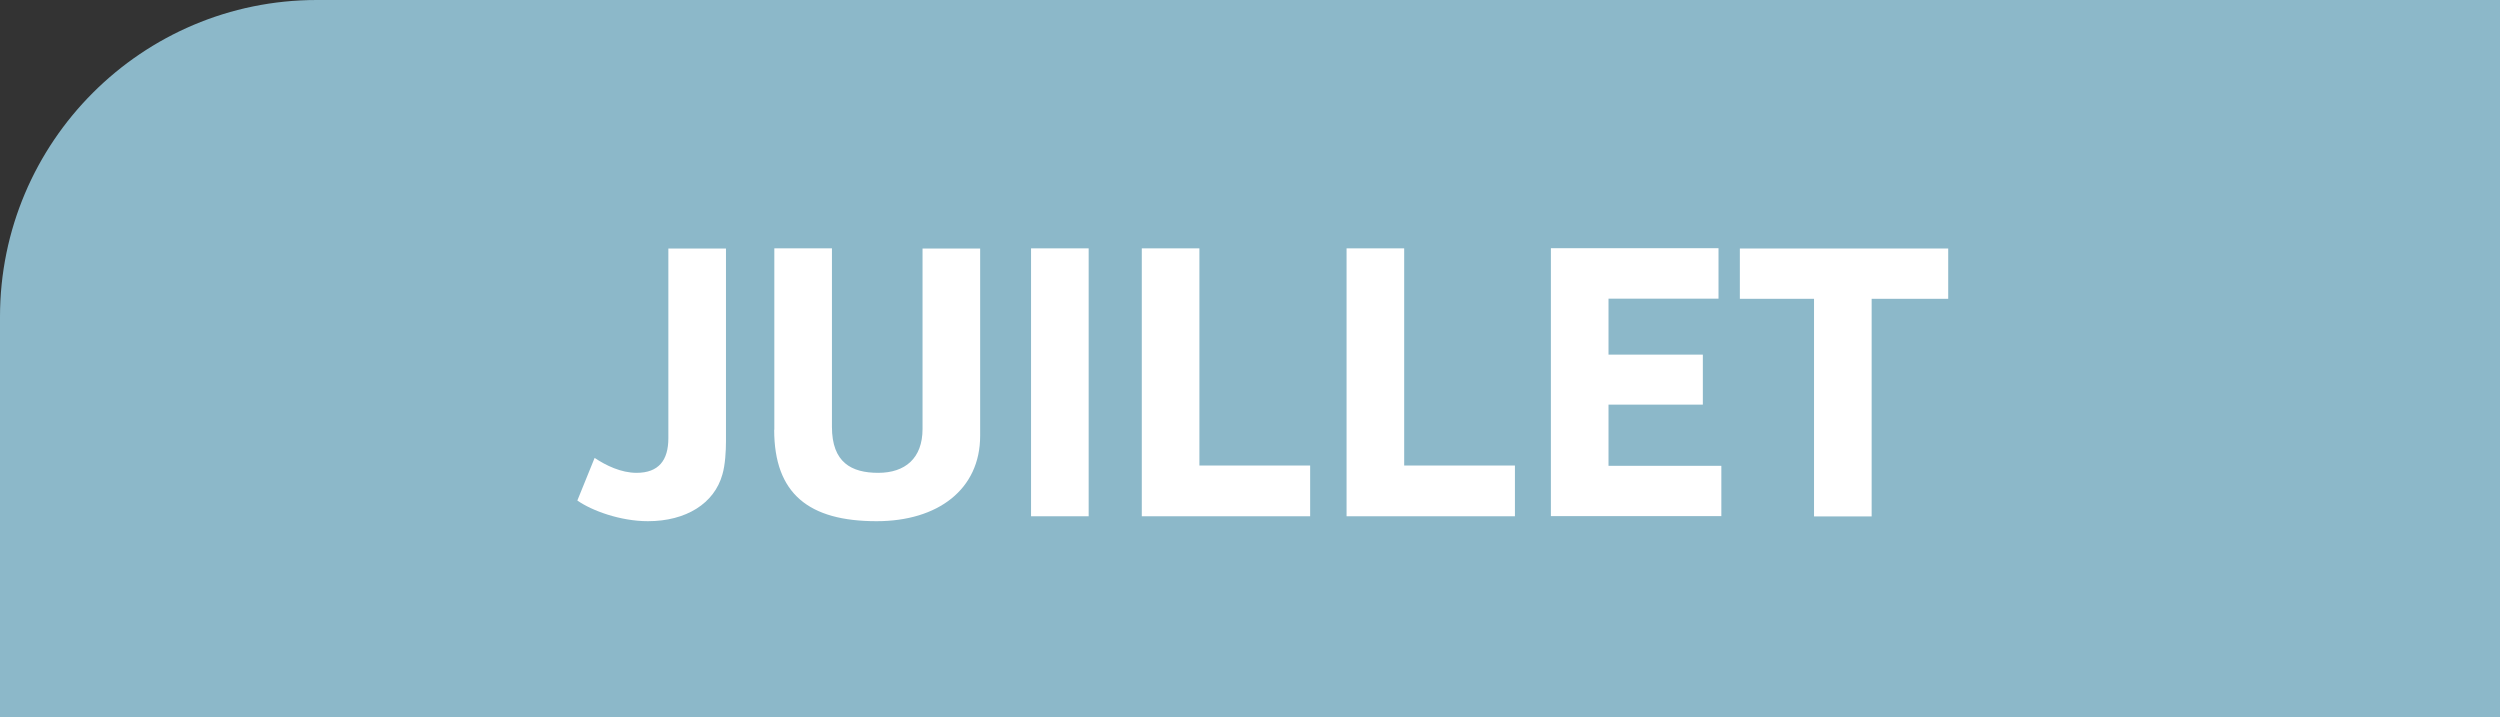 <?xml version="1.0" encoding="UTF-8"?><svg id="Calque_2" xmlns="http://www.w3.org/2000/svg" viewBox="0 0 167.5 48.04"><rect x="0" y="0" width="167.5" height="48.04" fill="#333333" stroke="none"/><defs><style>.cls-1{fill:#8cb8c9;}.cls-1,.cls-2{stroke-width:0px;}.cls-2{fill:#fff;}</style></defs><g id="Calque_1-2"><path class="cls-1" d="m21.23,0h146.27v48.04H0v-26.81C0,9.51,9.51,0,21.23,0Z"/><path class="cls-2" d="m38.68,33.54l1.16-2.86c.76.51,1.78,1,2.81,1,1.48,0,2.13-.84,2.13-2.32v-12.71h3.86v12.93c0,.62-.05,1.57-.24,2.21-.54,1.94-2.43,3.13-4.99,3.13-1.84,0-3.75-.7-4.72-1.38Z"/><path class="cls-2" d="m51.88,28.79v-12.15h3.86v11.96c0,2.38,1.3,3.08,3.1,3.08s2.97-.97,2.97-2.94v-12.09h3.86v12.55c0,3.59-2.83,5.72-6.94,5.72-4.53,0-6.86-1.83-6.86-6.13Z"/><path class="cls-2" d="m72.94,16.64v17.95h-3.86v-17.95h3.86Z"/><path class="cls-2" d="m80.36,16.64v14.55h7.42v3.4h-11.28v-17.95h3.86Z"/><path class="cls-2" d="m94.08,16.64v14.55h7.42v3.4h-11.28v-17.95h3.86Z"/><path class="cls-2" d="m115.14,16.64v3.37h-7.37v3.75h6.32v3.35h-6.32v4.1h7.56v3.37h-11.42v-17.95h11.23Z"/><path class="cls-2" d="m116.57,20.02v-3.37h13.96v3.37h-5.13v14.58h-3.86v-14.58h-4.97Z"/></g></svg>